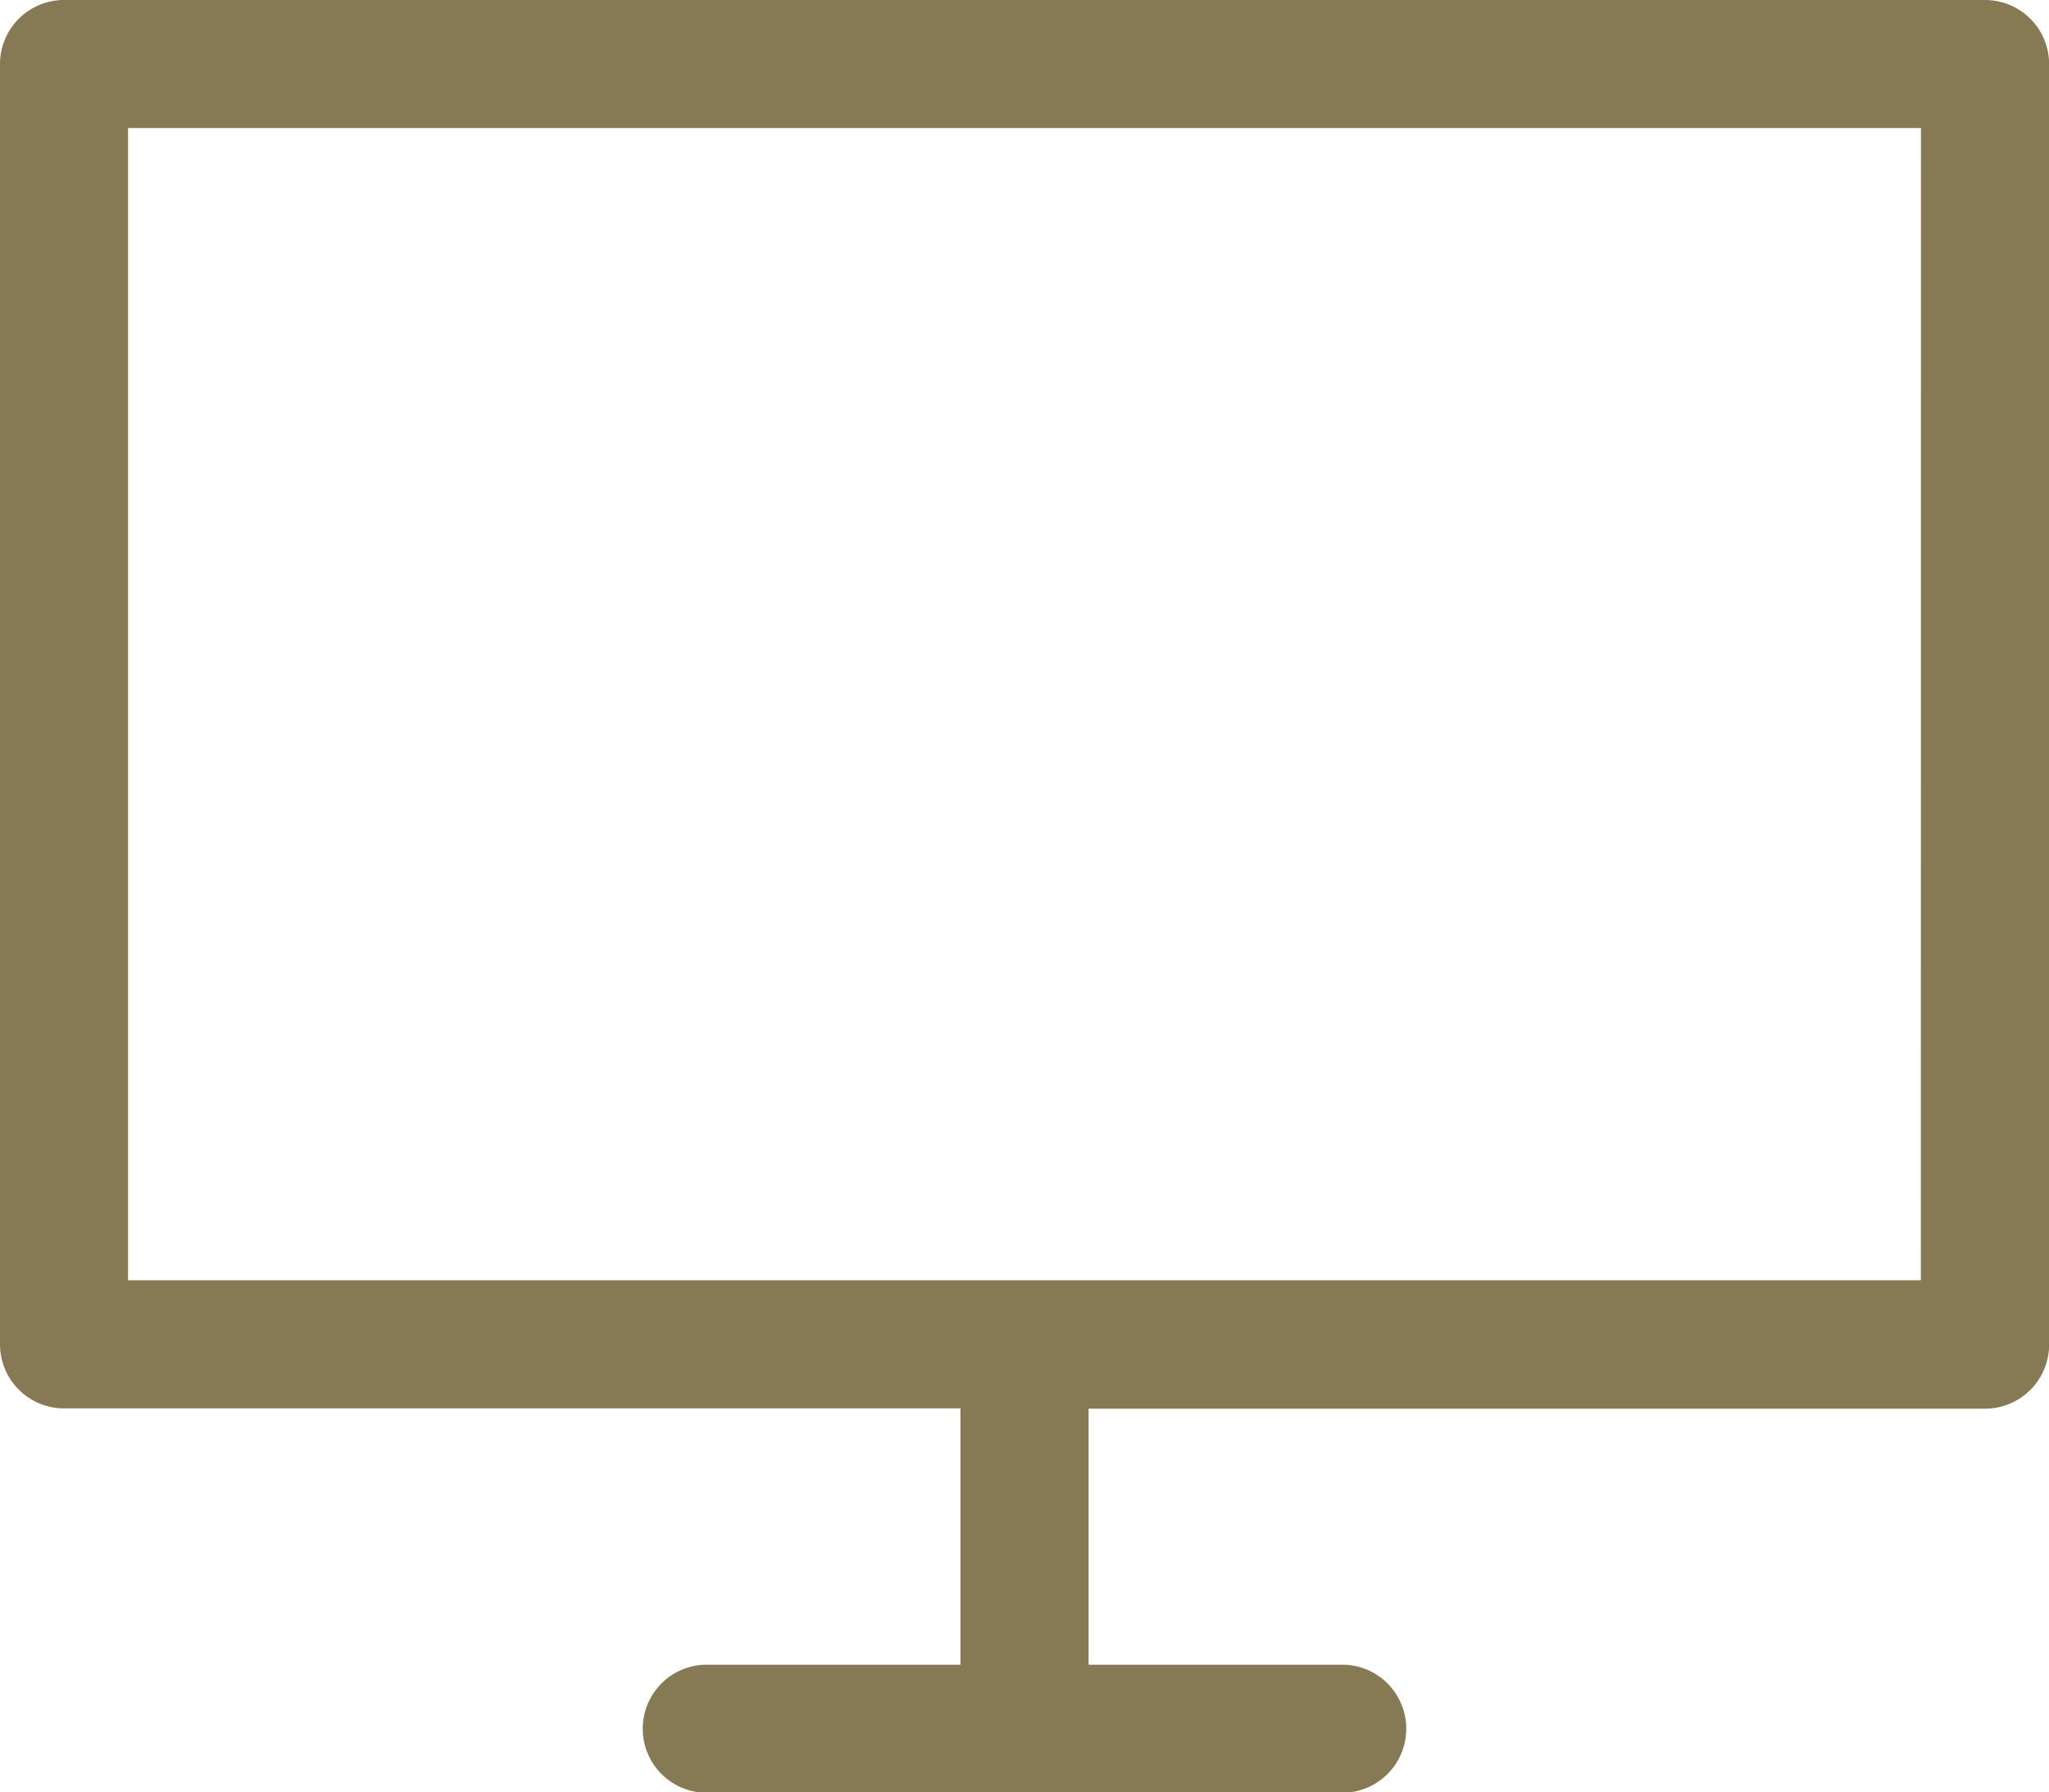 <?xml version="1.0" encoding="UTF-8"?> <svg xmlns="http://www.w3.org/2000/svg" width="21.042" height="18.411" viewBox="0 0 21.042 18.411"><path id="Tracé_231" data-name="Tracé 231" d="M20.384,8H.658A.658.658,0,0,0,0,8.658V21.809a.658.658,0,0,0,.658.658H9.863V25.1H7.233a.658.658,0,0,0,0,1.315h6.576a.658.658,0,0,0,0-1.315h-2.63v-2.63h9.206a.658.658,0,0,0,.658-.658V8.658A.658.658,0,0,0,20.384,8Zm-.658,13.151H1.315V9.315H19.727Z" transform="translate(0 -8)" fill="#857a54"></path></svg> 